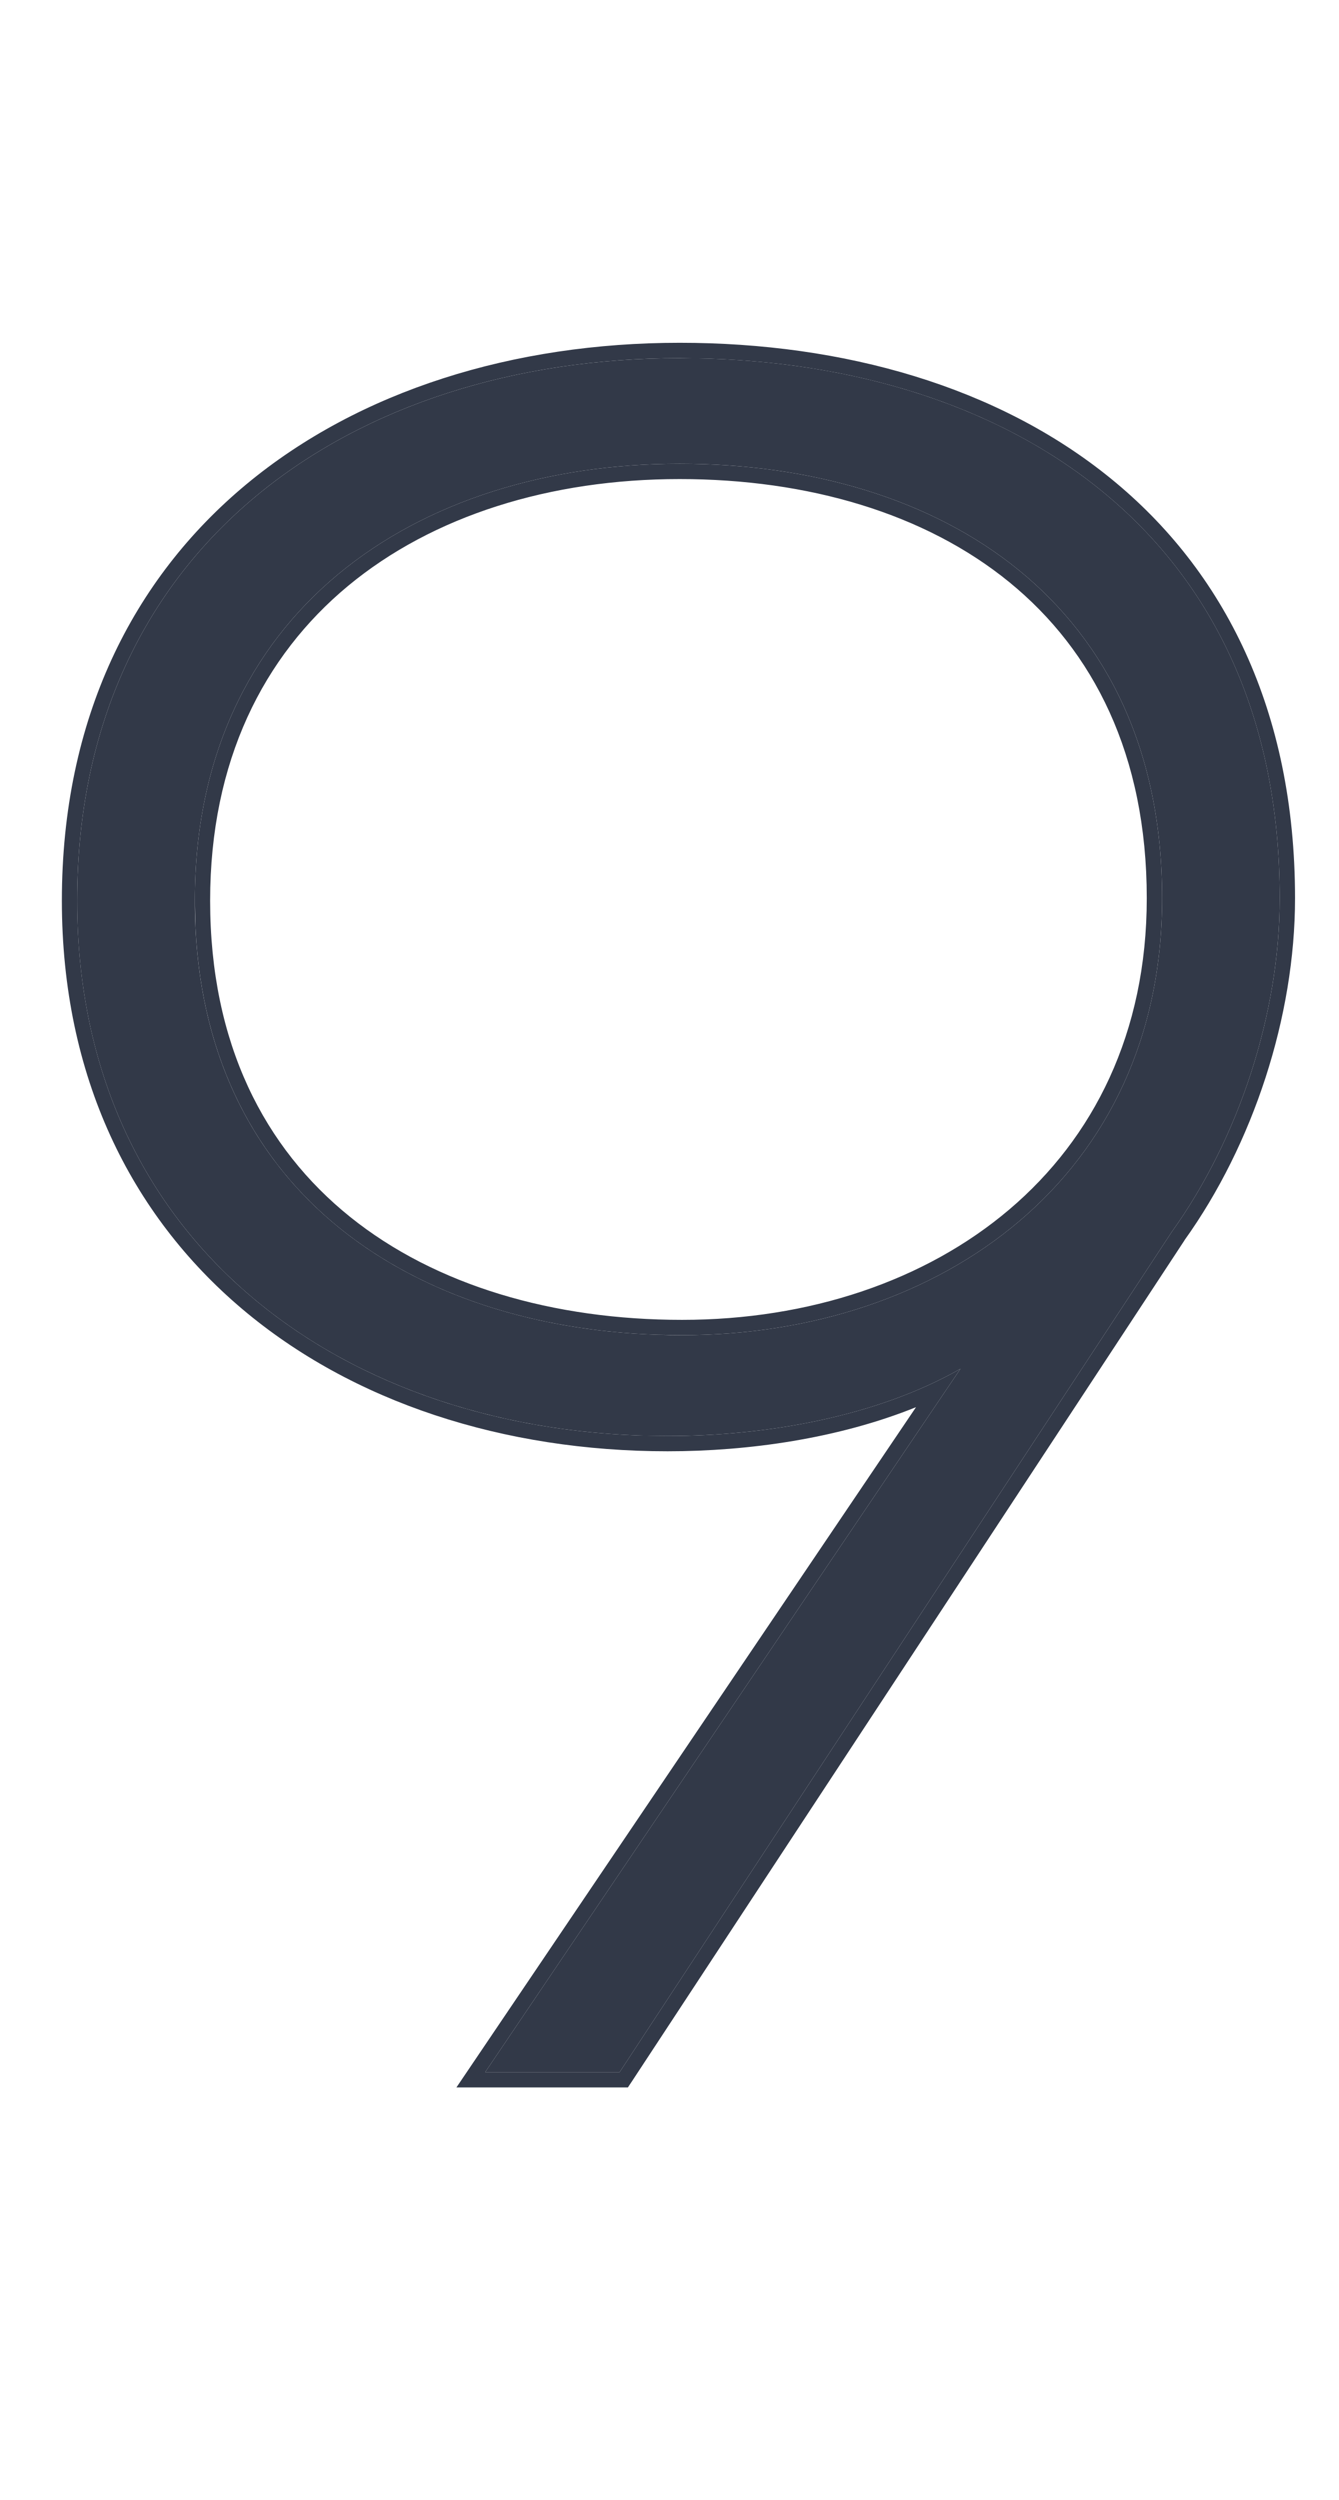 <svg width="30" height="56" viewBox="0 0 30 56" fill="none" xmlns="http://www.w3.org/2000/svg">
<path d="M13.883 46.419H10.871L21.519 30.663C19.637 31.738 17.163 32.169 14.959 32.169C7.752 32.169 1.729 27.866 1.729 20.176C1.729 12.217 7.914 8.023 15.227 8.023C22.487 8.023 28.672 11.895 28.672 20.123C28.672 22.704 27.757 25.5 26.252 27.598L13.883 46.419ZM15.227 10.389C9.312 10.389 4.365 13.723 4.365 20.176C4.365 26.791 9.42 29.91 15.281 29.91C21.089 29.91 26.037 26.361 26.037 20.123C26.037 13.508 21.089 10.389 15.227 10.389Z" fill="#323948"/>
<path d="M28.672 20.123C28.671 12.152 22.868 8.27 15.905 8.035L15.227 8.023C7.914 8.023 1.729 12.217 1.729 20.176L1.734 20.535C1.912 27.763 7.493 31.901 14.286 32.156L14.959 32.169C17.163 32.169 19.637 31.738 21.519 30.663L10.871 46.419H13.883L26.252 27.598C27.757 25.5 28.672 22.704 28.672 20.123ZM25.693 20.122C25.693 16.91 24.496 14.578 22.613 13.041C20.72 11.498 18.101 10.732 15.227 10.732C12.33 10.732 9.698 11.55 7.796 13.127C5.903 14.699 4.708 17.047 4.708 20.177C4.708 23.387 5.93 25.719 7.84 27.257C9.76 28.802 12.407 29.567 15.282 29.567L15.281 29.91L14.734 29.901C9.29 29.718 4.672 26.783 4.38 20.786L4.365 20.176C4.365 13.723 9.312 10.389 15.227 10.389C21.089 10.389 26.037 13.508 26.037 20.123C26.037 26.361 21.089 29.91 15.281 29.91L15.282 29.567C18.118 29.567 20.724 28.699 22.615 27.093C24.499 25.493 25.693 23.142 25.693 20.122ZM29.015 20.122C29.015 22.772 28.079 25.632 26.537 27.785L26.538 27.786L14.17 46.608L14.068 46.762H10.226L20.523 31.523C18.786 32.225 16.774 32.511 14.959 32.511C11.29 32.511 7.899 31.417 5.42 29.318C2.934 27.214 1.386 24.119 1.386 20.177C1.386 16.1 2.975 12.963 5.517 10.851C8.051 8.746 11.508 7.679 15.227 7.679C18.913 7.679 22.359 8.662 24.889 10.721C27.429 12.787 29.015 15.914 29.015 20.122Z" fill="#323948"/>
</svg>
